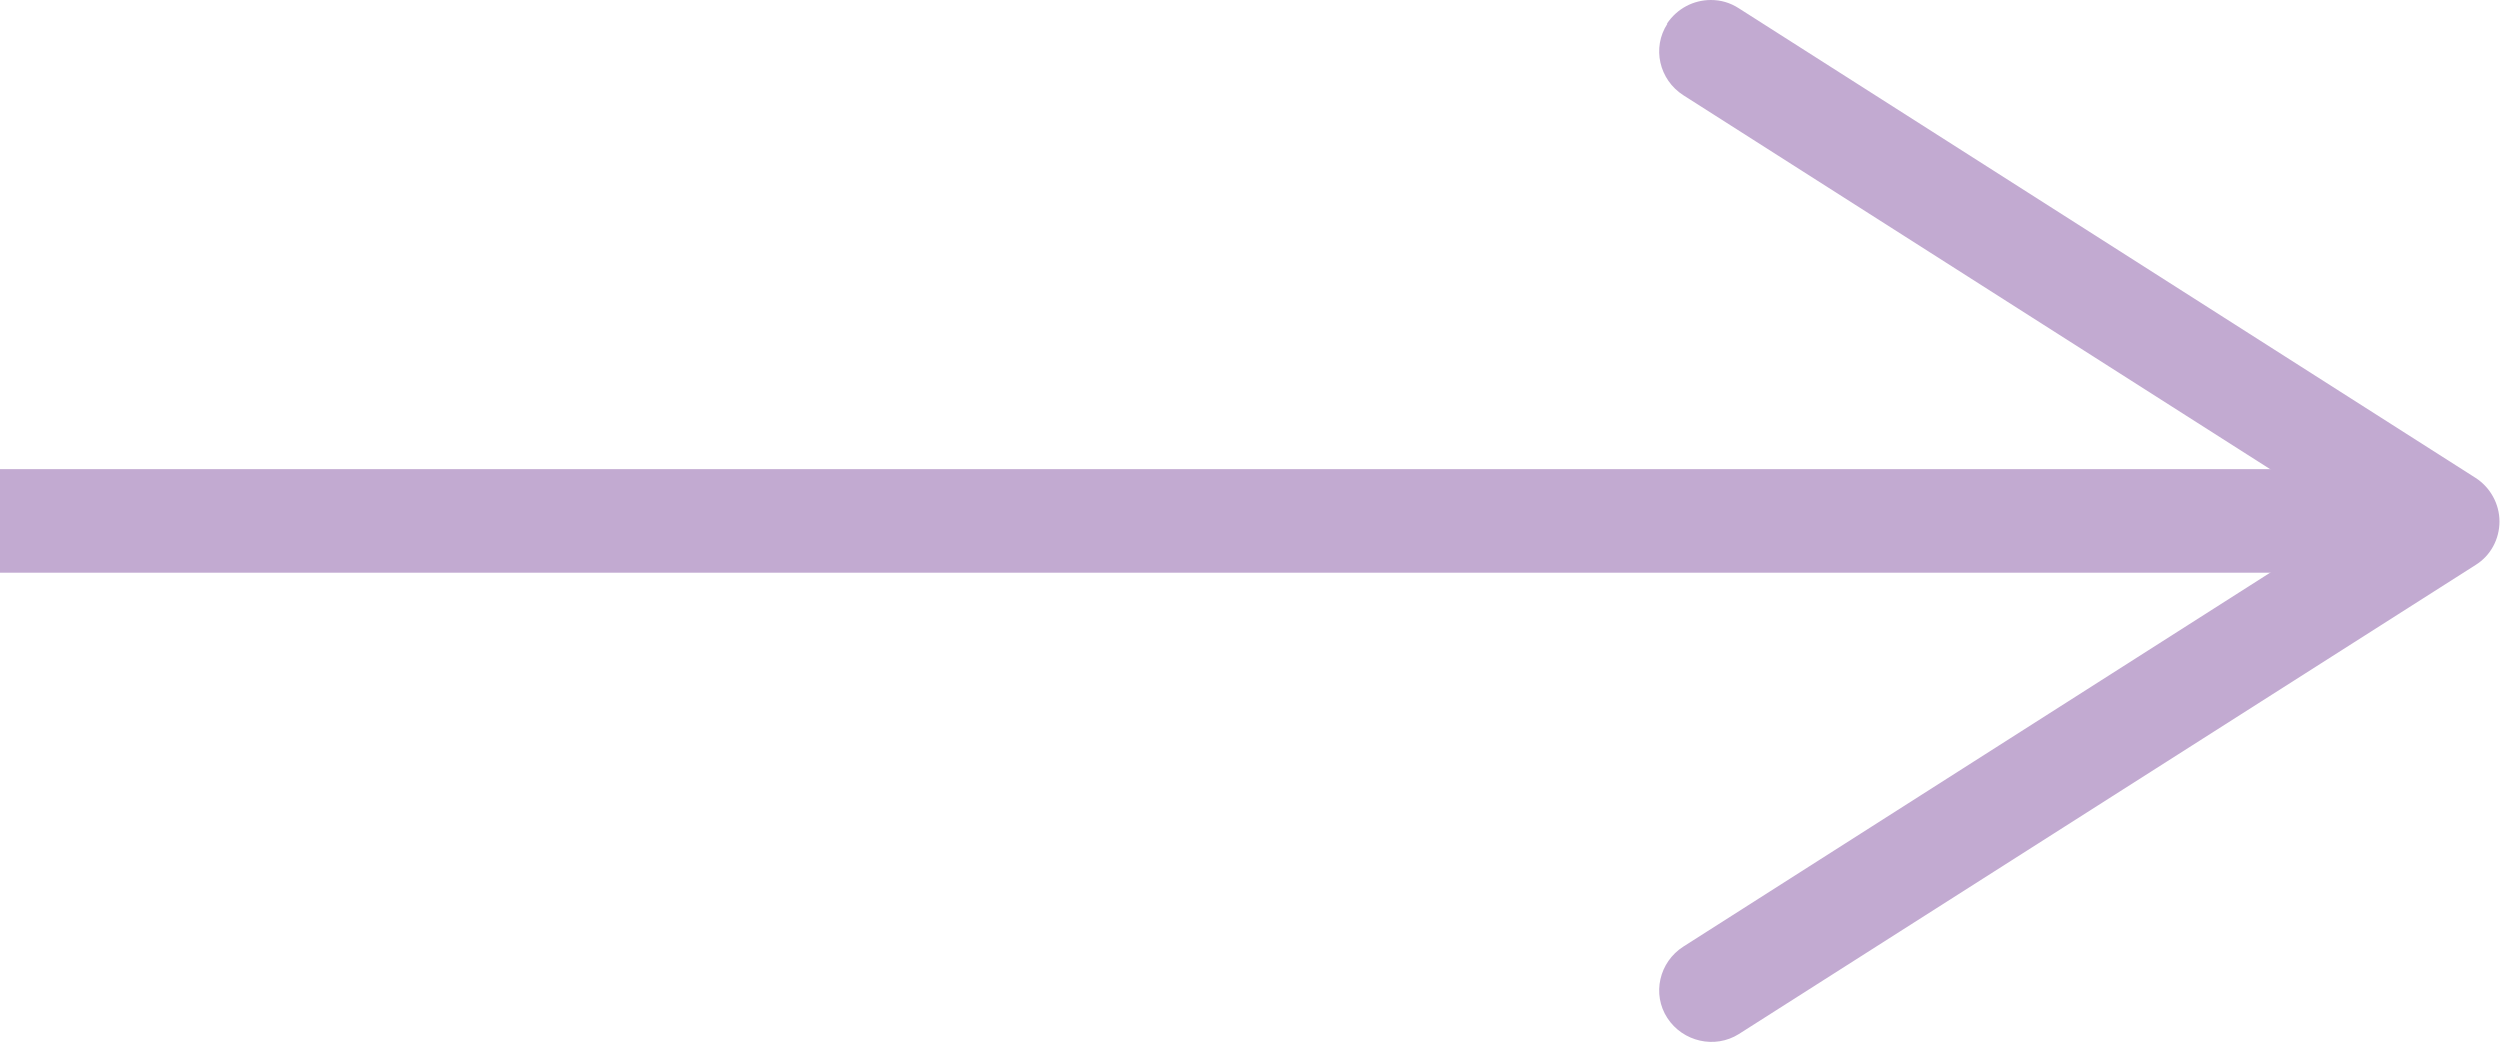 <?xml version="1.0" encoding="UTF-8"?>
<svg id="_レイヤー_2" data-name="レイヤー_2" xmlns="http://www.w3.org/2000/svg" viewBox="0 0 48.28 20.12">
  <defs>
    <style>
      .cls-1 {
        fill: #c2aad1;
      }

      .cls-2 {
        fill: none;
        stroke: #c2aad1;
        stroke-miterlimit: 10;
        stroke-width: 2px;
      }
    </style>
  </defs>
  <g id="_デザイン" data-name="デザイン">
    <g>
      <line class="cls-2" x1="45.87" y1="10.06" y2="10.06"/>
      <path class="cls-1" d="M32.2.46c-.3.46-.16,1.08.31,1.38l12.9,8.22-12.9,8.22c-.47.3-.61.92-.31,1.38s.92.6,1.38.31l14.23-9.06c.29-.18.46-.5.46-.84s-.18-.66-.46-.84L33.58.16c-.17-.11-.35-.16-.54-.16-.33,0-.65.16-.85.46Z"/>
    </g>
  </g>
</svg>